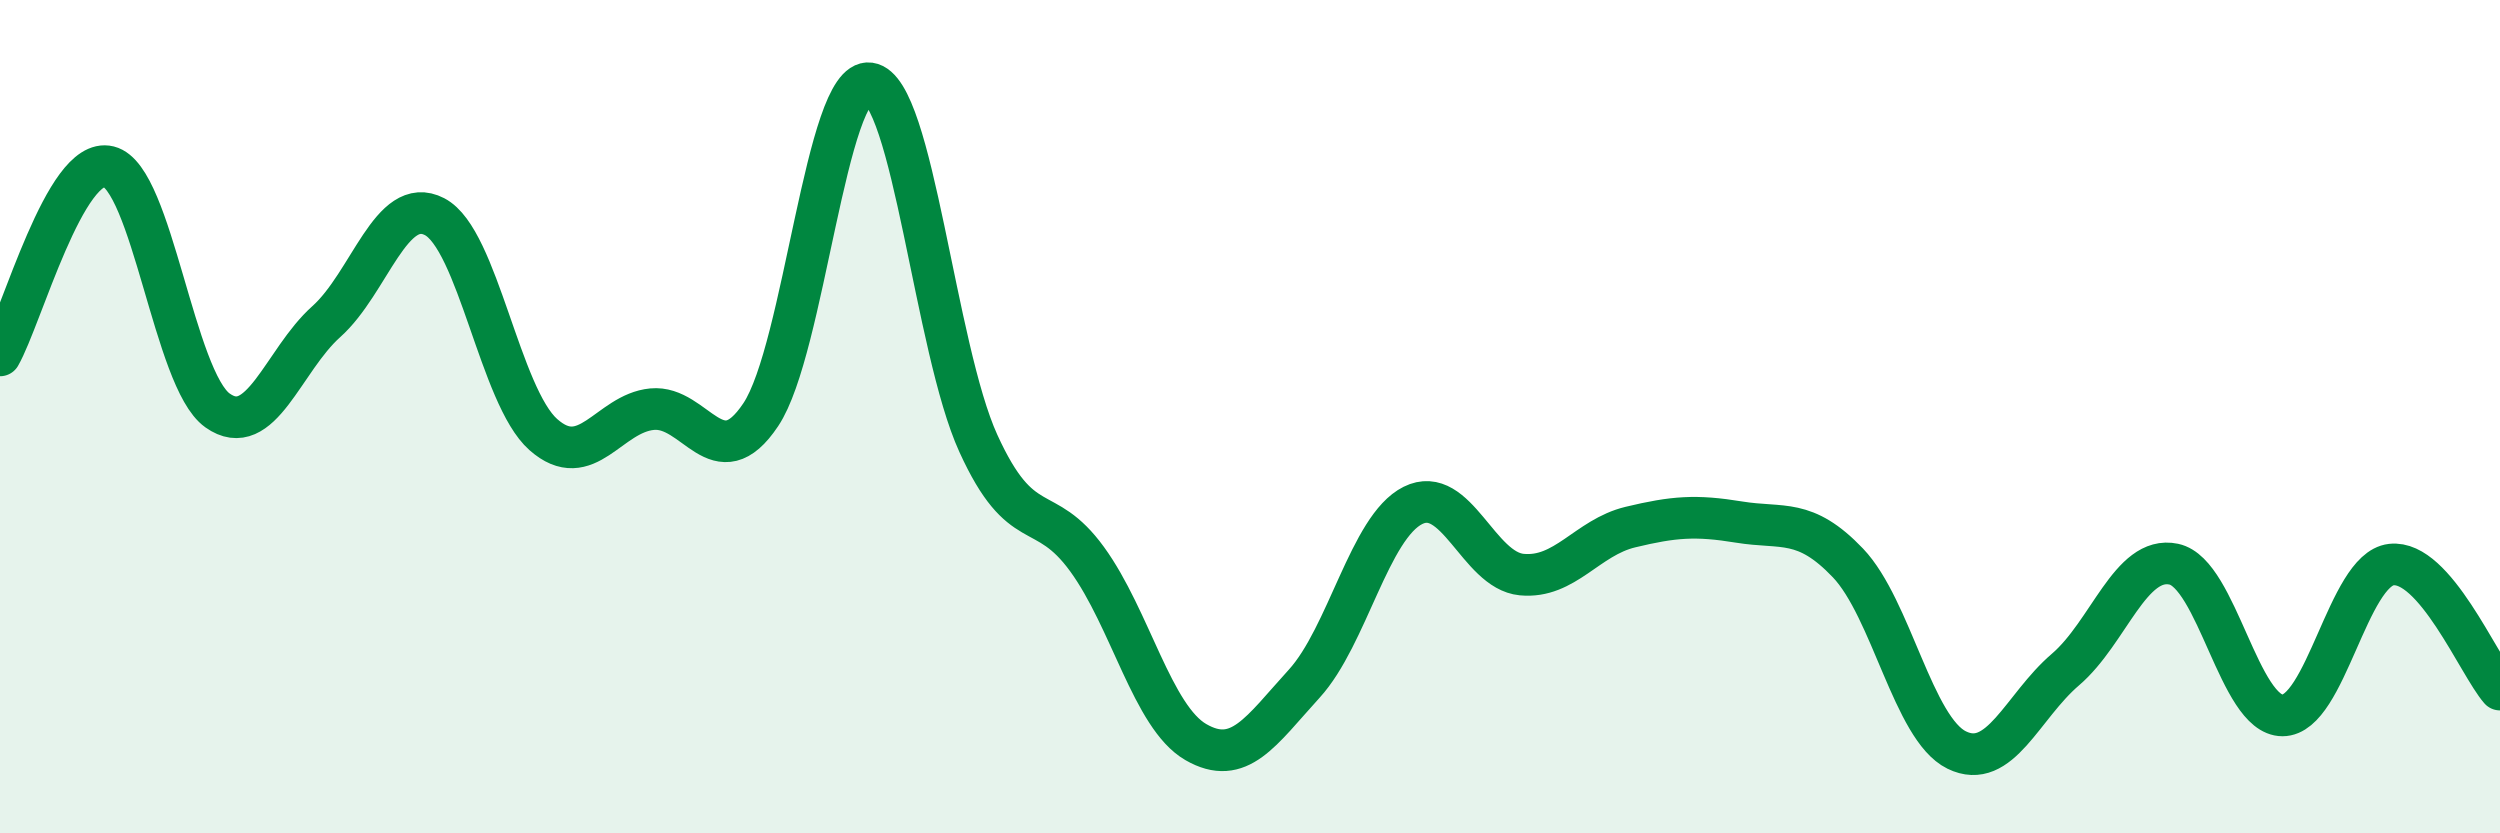 
    <svg width="60" height="20" viewBox="0 0 60 20" xmlns="http://www.w3.org/2000/svg">
      <path
        d="M 0,8.53 C 0.52,7.62 1.57,3.74 2.61,4 C 3.65,4.26 4.18,9.11 5.22,9.85 C 6.26,10.59 6.79,8.65 7.83,7.72 C 8.87,6.79 9.39,4.66 10.43,5.2 C 11.47,5.74 12,9.51 13.04,10.43 C 14.08,11.35 14.61,9.92 15.65,9.82 C 16.69,9.72 17.22,11.51 18.26,9.95 C 19.3,8.39 19.83,1.86 20.87,2 C 21.91,2.14 22.44,8.36 23.48,10.64 C 24.52,12.92 25.05,11.99 26.09,13.42 C 27.13,14.85 27.66,17.21 28.7,17.81 C 29.74,18.41 30.26,17.55 31.3,16.41 C 32.34,15.27 32.87,12.65 33.91,12.13 C 34.95,11.61 35.48,13.69 36.52,13.79 C 37.56,13.89 38.09,12.9 39.13,12.65 C 40.17,12.4 40.7,12.36 41.74,12.53 C 42.78,12.7 43.31,12.42 44.35,13.51 C 45.39,14.6 45.92,17.49 46.96,18 C 48,18.51 48.53,16.96 49.57,16.07 C 50.61,15.18 51.13,13.32 52.17,13.54 C 53.21,13.76 53.74,17.17 54.78,17.17 C 55.82,17.17 56.35,13.67 57.39,13.55 C 58.43,13.43 59.48,15.95 60,16.55L60 20L0 20Z"
        fill="#008740"
        opacity="0.1"
        stroke-linecap="round"
        stroke-linejoin="round"
      />
      <path
        d="M 0,8.53 C 0.52,7.62 1.57,3.74 2.61,4 C 3.65,4.26 4.18,9.11 5.22,9.85 C 6.26,10.59 6.79,8.65 7.83,7.72 C 8.87,6.79 9.39,4.66 10.43,5.2 C 11.47,5.74 12,9.51 13.04,10.43 C 14.08,11.35 14.61,9.92 15.65,9.82 C 16.69,9.72 17.22,11.51 18.26,9.95 C 19.3,8.39 19.83,1.86 20.87,2 C 21.91,2.14 22.44,8.36 23.48,10.64 C 24.52,12.92 25.05,11.99 26.09,13.42 C 27.13,14.85 27.66,17.21 28.7,17.81 C 29.74,18.41 30.26,17.55 31.3,16.41 C 32.34,15.27 32.87,12.65 33.91,12.13 C 34.95,11.61 35.48,13.69 36.52,13.79 C 37.56,13.89 38.09,12.9 39.13,12.65 C 40.17,12.4 40.7,12.36 41.74,12.53 C 42.78,12.7 43.31,12.42 44.35,13.51 C 45.39,14.6 45.92,17.49 46.96,18 C 48,18.51 48.53,16.96 49.57,16.07 C 50.61,15.18 51.13,13.32 52.17,13.54 C 53.21,13.76 53.74,17.17 54.78,17.17 C 55.82,17.17 56.35,13.67 57.39,13.55 C 58.43,13.43 59.48,15.95 60,16.55"
        stroke="#008740"
        stroke-width="1"
        fill="none"
        stroke-linecap="round"
        stroke-linejoin="round"
      />
    </svg>
  